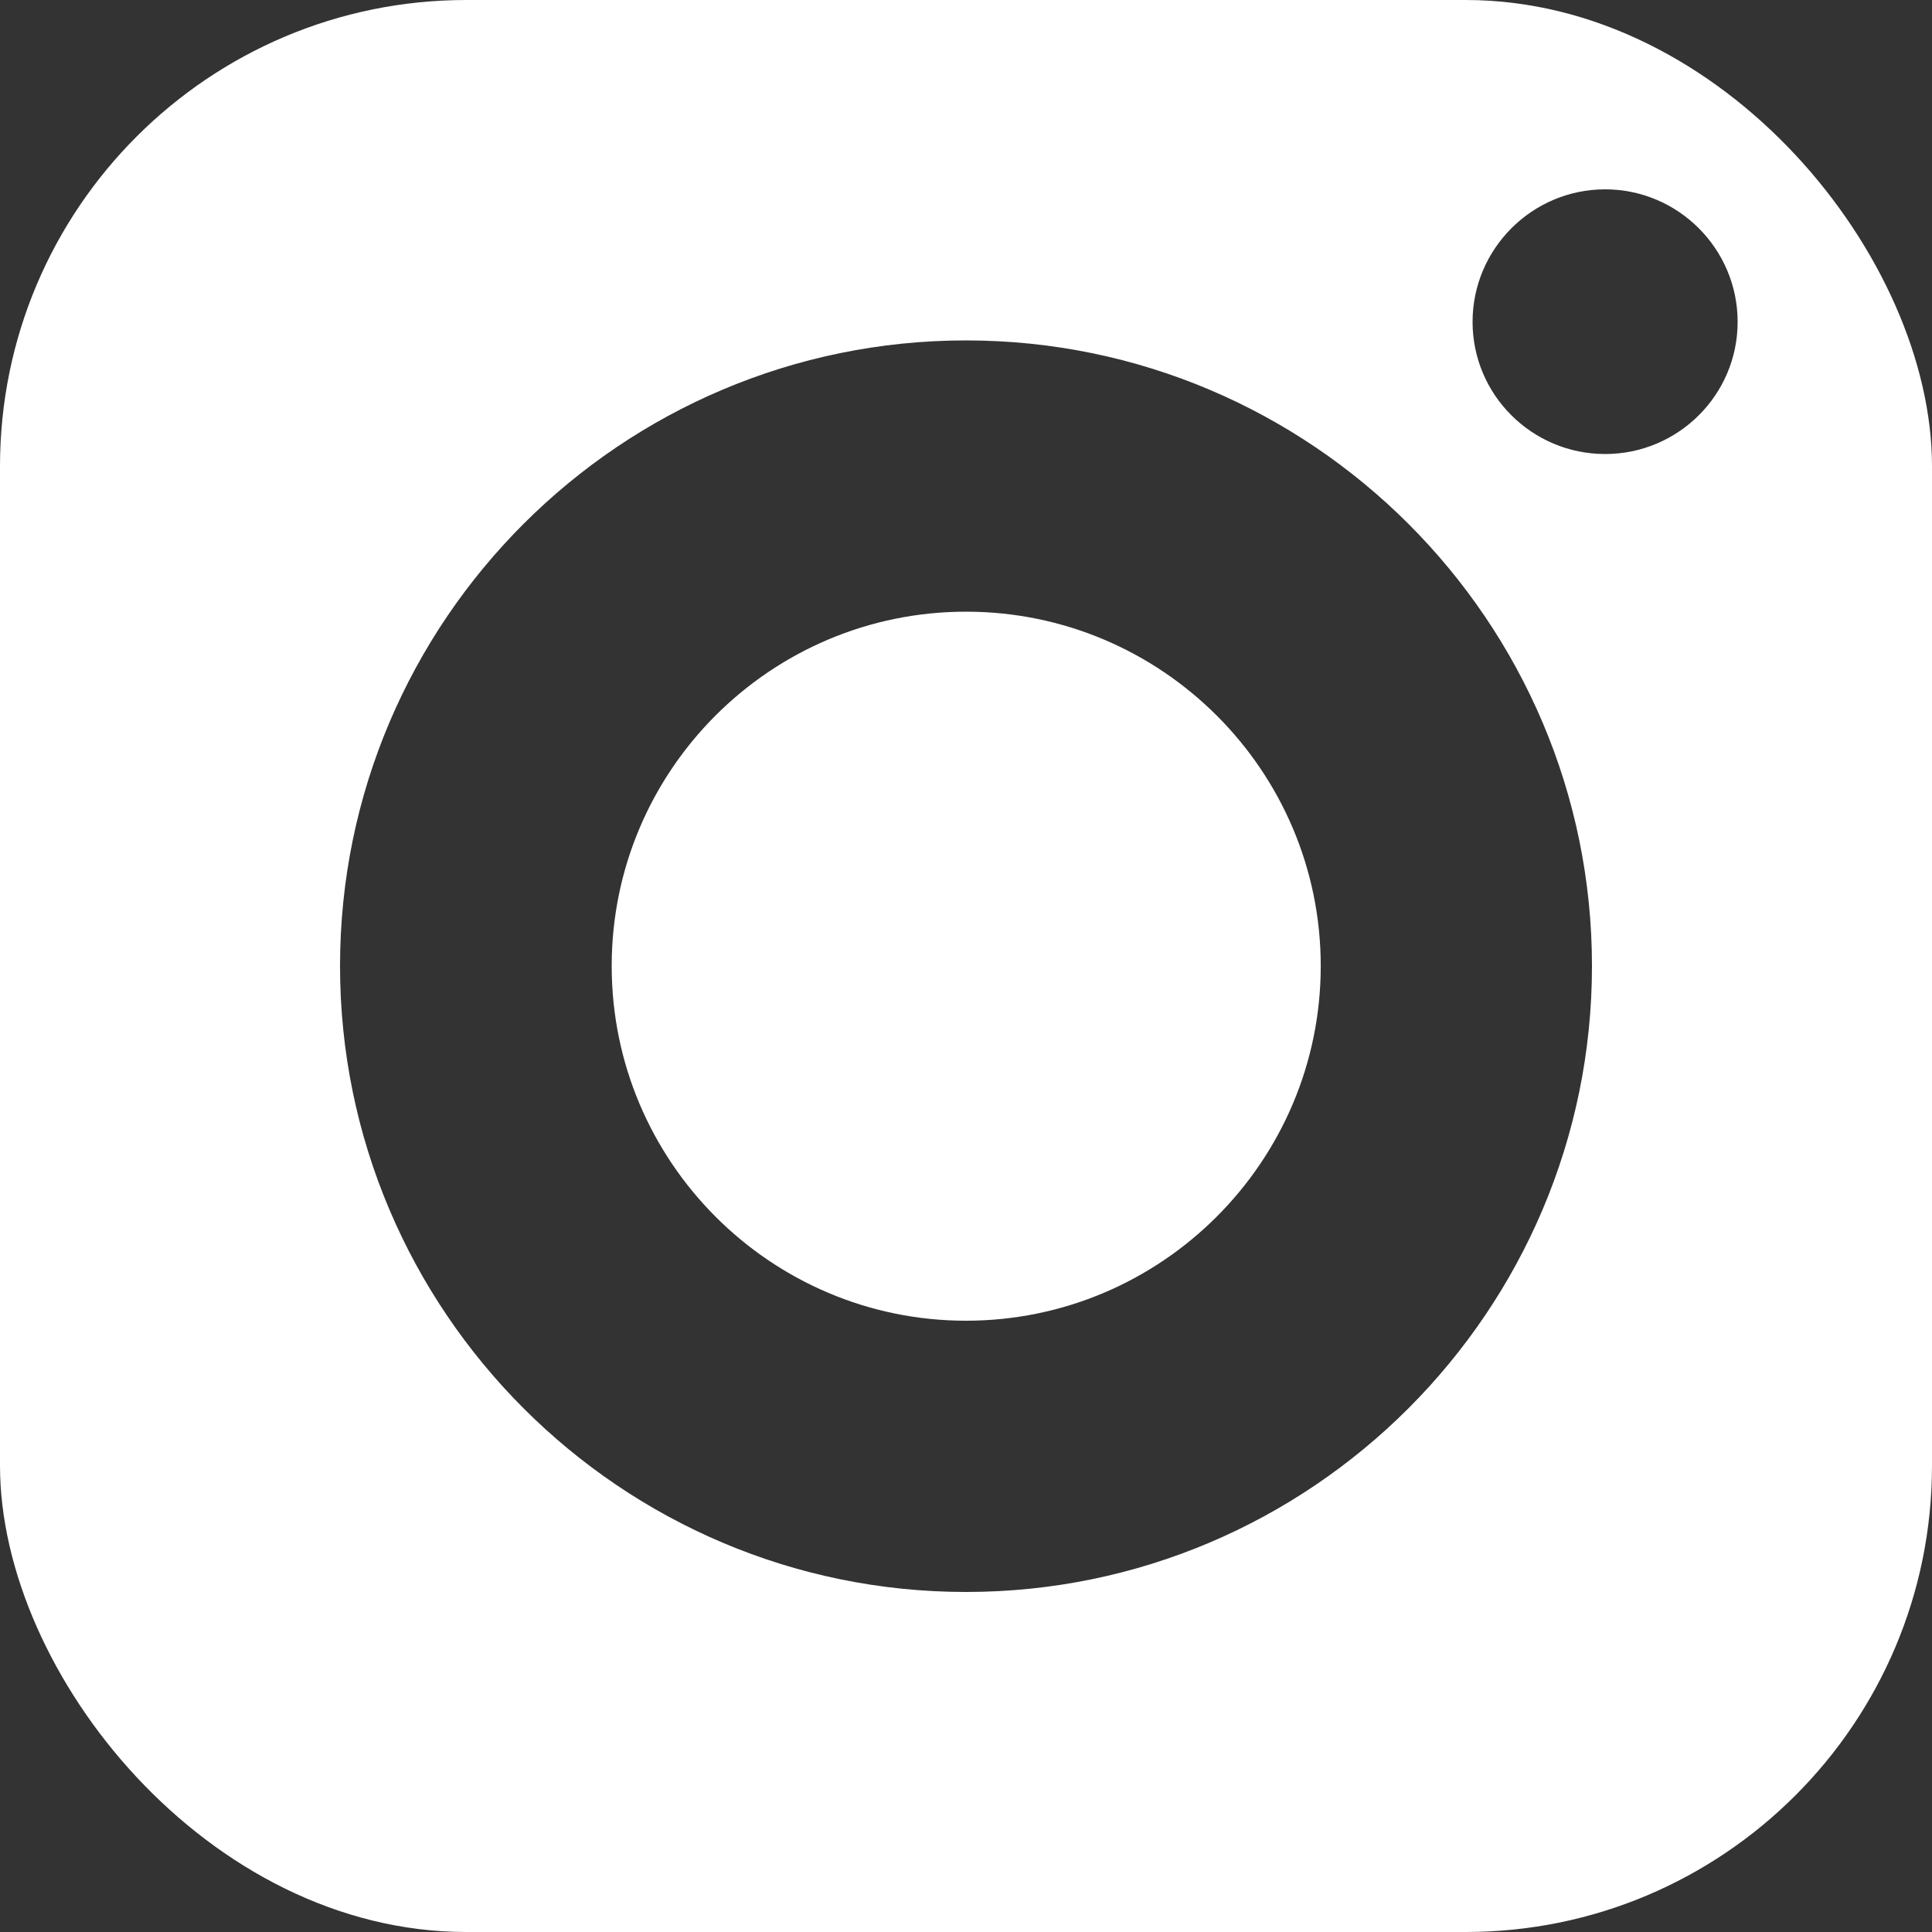 <?xml version="1.0" encoding="UTF-8"?> <svg xmlns="http://www.w3.org/2000/svg" width="116" height="116" viewBox="0 0 116 116" fill="none"><rect x="0" y="0" width="116" height="116" fill="#333333" stroke="none"/><g clip-path="url(#clip0_40_207)"><path d="M58.001 36.726C46.262 36.726 36.727 46.261 36.727 58C36.727 69.739 46.262 79.298 58.001 79.298C69.74 79.298 79.299 69.739 79.299 58C79.299 46.261 69.74 36.726 58.001 36.726Z" fill="white"></path><path d="M90.109 0H25.891C11.623 0 0 11.623 0 25.891V90.109C0 104.4 11.623 116 25.891 116H90.109C104.4 116 116 104.4 116 90.109V25.891C116 11.623 104.4 0 90.109 0ZM58 95.584C37.282 95.584 20.416 78.718 20.416 58C20.416 37.282 37.282 20.439 58 20.439C78.718 20.439 95.584 37.282 95.584 58C95.584 78.718 78.718 95.584 58 95.584ZM96.373 27.26C91.988 27.26 88.415 23.71 88.415 19.326C88.415 14.941 91.988 11.368 96.373 11.368C100.758 11.368 104.33 14.941 104.33 19.326C104.33 23.71 100.758 27.26 96.373 27.26Z" fill="white"></path></g><defs><clipPath id="clip0_40_207"><rect width="116" height="116" rx="28" fill="white"></rect></clipPath></defs></svg> 